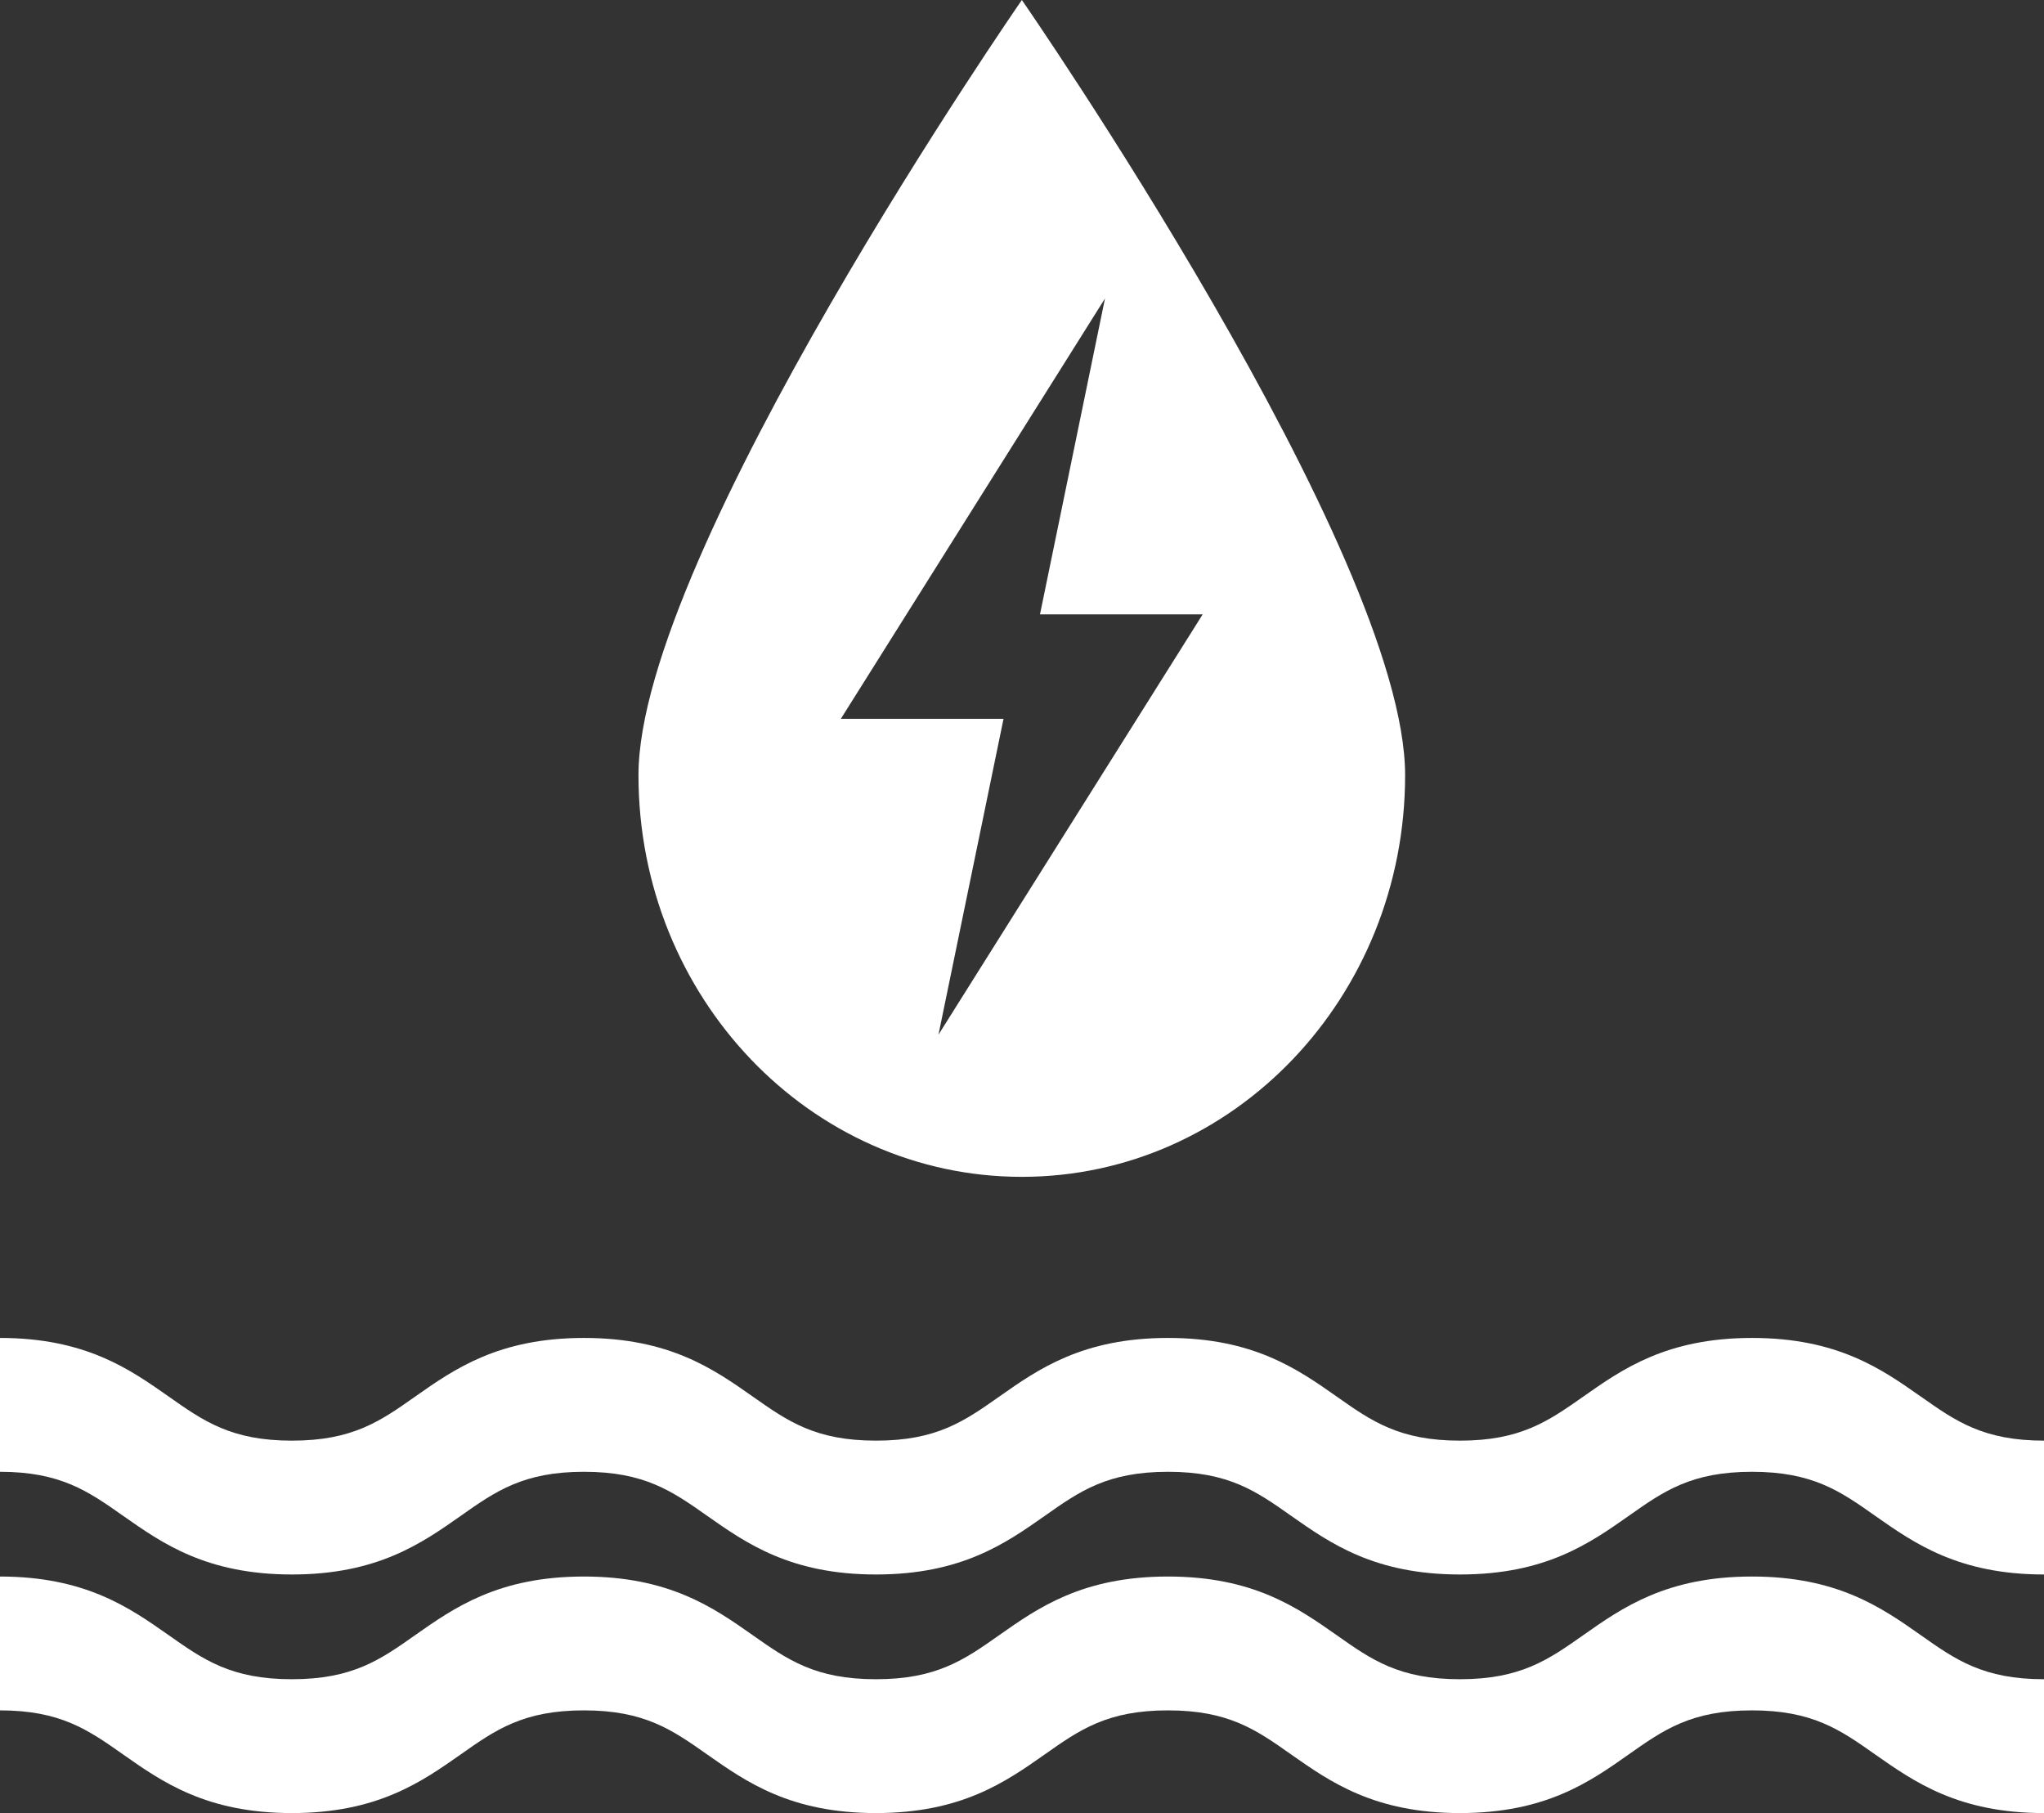 <?xml version="1.0" encoding="UTF-8"?> <svg xmlns="http://www.w3.org/2000/svg" id="uuid-83b536a7-8f2e-41f8-a387-ad27ca26f098" viewBox="0 0 300 266.04"><rect x="0" y="0" width="300" height="266.04" fill="#333333" stroke="none"/><g id="uuid-c356bdfe-f0c3-46d1-80f3-13fdfe47a789"><path d="M149.98,172.69c31.07,0,56.25-26.38,56.25-58.94S149.98,0,149.98,0c0,0-56.27,81.2-56.27,113.75s25.19,58.94,56.27,58.94ZM162.18,43.8l-9.54,46.35h23.88l-38.78,61.68,9.55-46.35h-23.88l38.77-61.68Z" fill="#fff"></path><path d="M257.14,231.34c-12.54,0-19.03,4.57-24.76,8.6-5.14,3.62-9.21,6.47-18.11,6.47s-12.96-2.85-18.09-6.47c-5.75-4.03-12.23-8.6-24.76-8.6s-19.03,4.57-24.76,8.6c-5.14,3.62-9.2,6.47-18.1,6.47s-12.95-2.85-18.09-6.47c-5.74-4.03-12.23-8.6-24.77-8.6s-19.03,4.57-24.77,8.6c-5.13,3.62-9.19,6.47-18.09,6.47s-12.95-2.85-18.09-6.47c-5.74-4.03-12.23-8.6-24.77-8.6v19.64c8.89,0,12.95,2.85,18.09,6.47,5.74,4.03,12.23,8.6,24.77,8.6s19.03-4.57,24.77-8.6c5.13-3.62,9.2-6.47,18.09-6.47s12.95,2.85,18.09,6.47c5.74,4.03,12.23,8.6,24.77,8.6s19.03-4.57,24.77-8.6c5.13-3.62,9.19-6.47,18.09-6.47s12.95,2.85,18.08,6.47c5.75,4.03,12.23,8.6,24.78,8.6s19.05-4.57,24.76-8.6c5.13-3.62,9.19-6.47,18.09-6.47s12.95,2.85,18.09,6.47c5.75,4.03,12.23,8.6,24.78,8.6v-19.64c-8.9,0-12.96-2.85-18.09-6.47-5.73-4.03-12.23-8.6-24.76-8.6Z" fill="#fff"></path><path d="M281.91,204.93c-5.72-4.03-12.23-8.6-24.76-8.6s-19.03,4.57-24.76,8.6c-5.16,3.62-9.22,6.47-18.11,6.47s-12.96-2.85-18.09-6.47c-5.75-4.03-12.23-8.6-24.76-8.6s-19.03,4.57-24.76,8.6c-5.14,3.62-9.2,6.47-18.1,6.47s-12.95-2.85-18.09-6.47c-5.74-4.03-12.23-8.6-24.77-8.6s-19.03,4.57-24.77,8.6c-5.13,3.62-9.19,6.47-18.09,6.47s-12.95-2.85-18.09-6.47c-5.74-4.03-12.23-8.6-24.77-8.6v19.64c8.89,0,12.95,2.85,18.09,6.47,5.74,4.03,12.23,8.6,24.77,8.6s19.03-4.57,24.77-8.6c5.13-3.62,9.2-6.47,18.09-6.47s12.95,2.85,18.09,6.47c5.74,4.03,12.23,8.6,24.77,8.6s19.03-4.57,24.77-8.6c5.13-3.62,9.19-6.47,18.09-6.47s12.95,2.85,18.08,6.47c5.75,4.03,12.23,8.6,24.78,8.6s19.02-4.57,24.76-8.6c5.13-3.62,9.18-6.47,18.09-6.47s12.96,2.85,18.09,6.47c5.75,4.03,12.23,8.6,24.78,8.6v-19.64c-8.9,0-12.96-2.85-18.09-6.47Z" fill="#fff"></path></g></svg> 